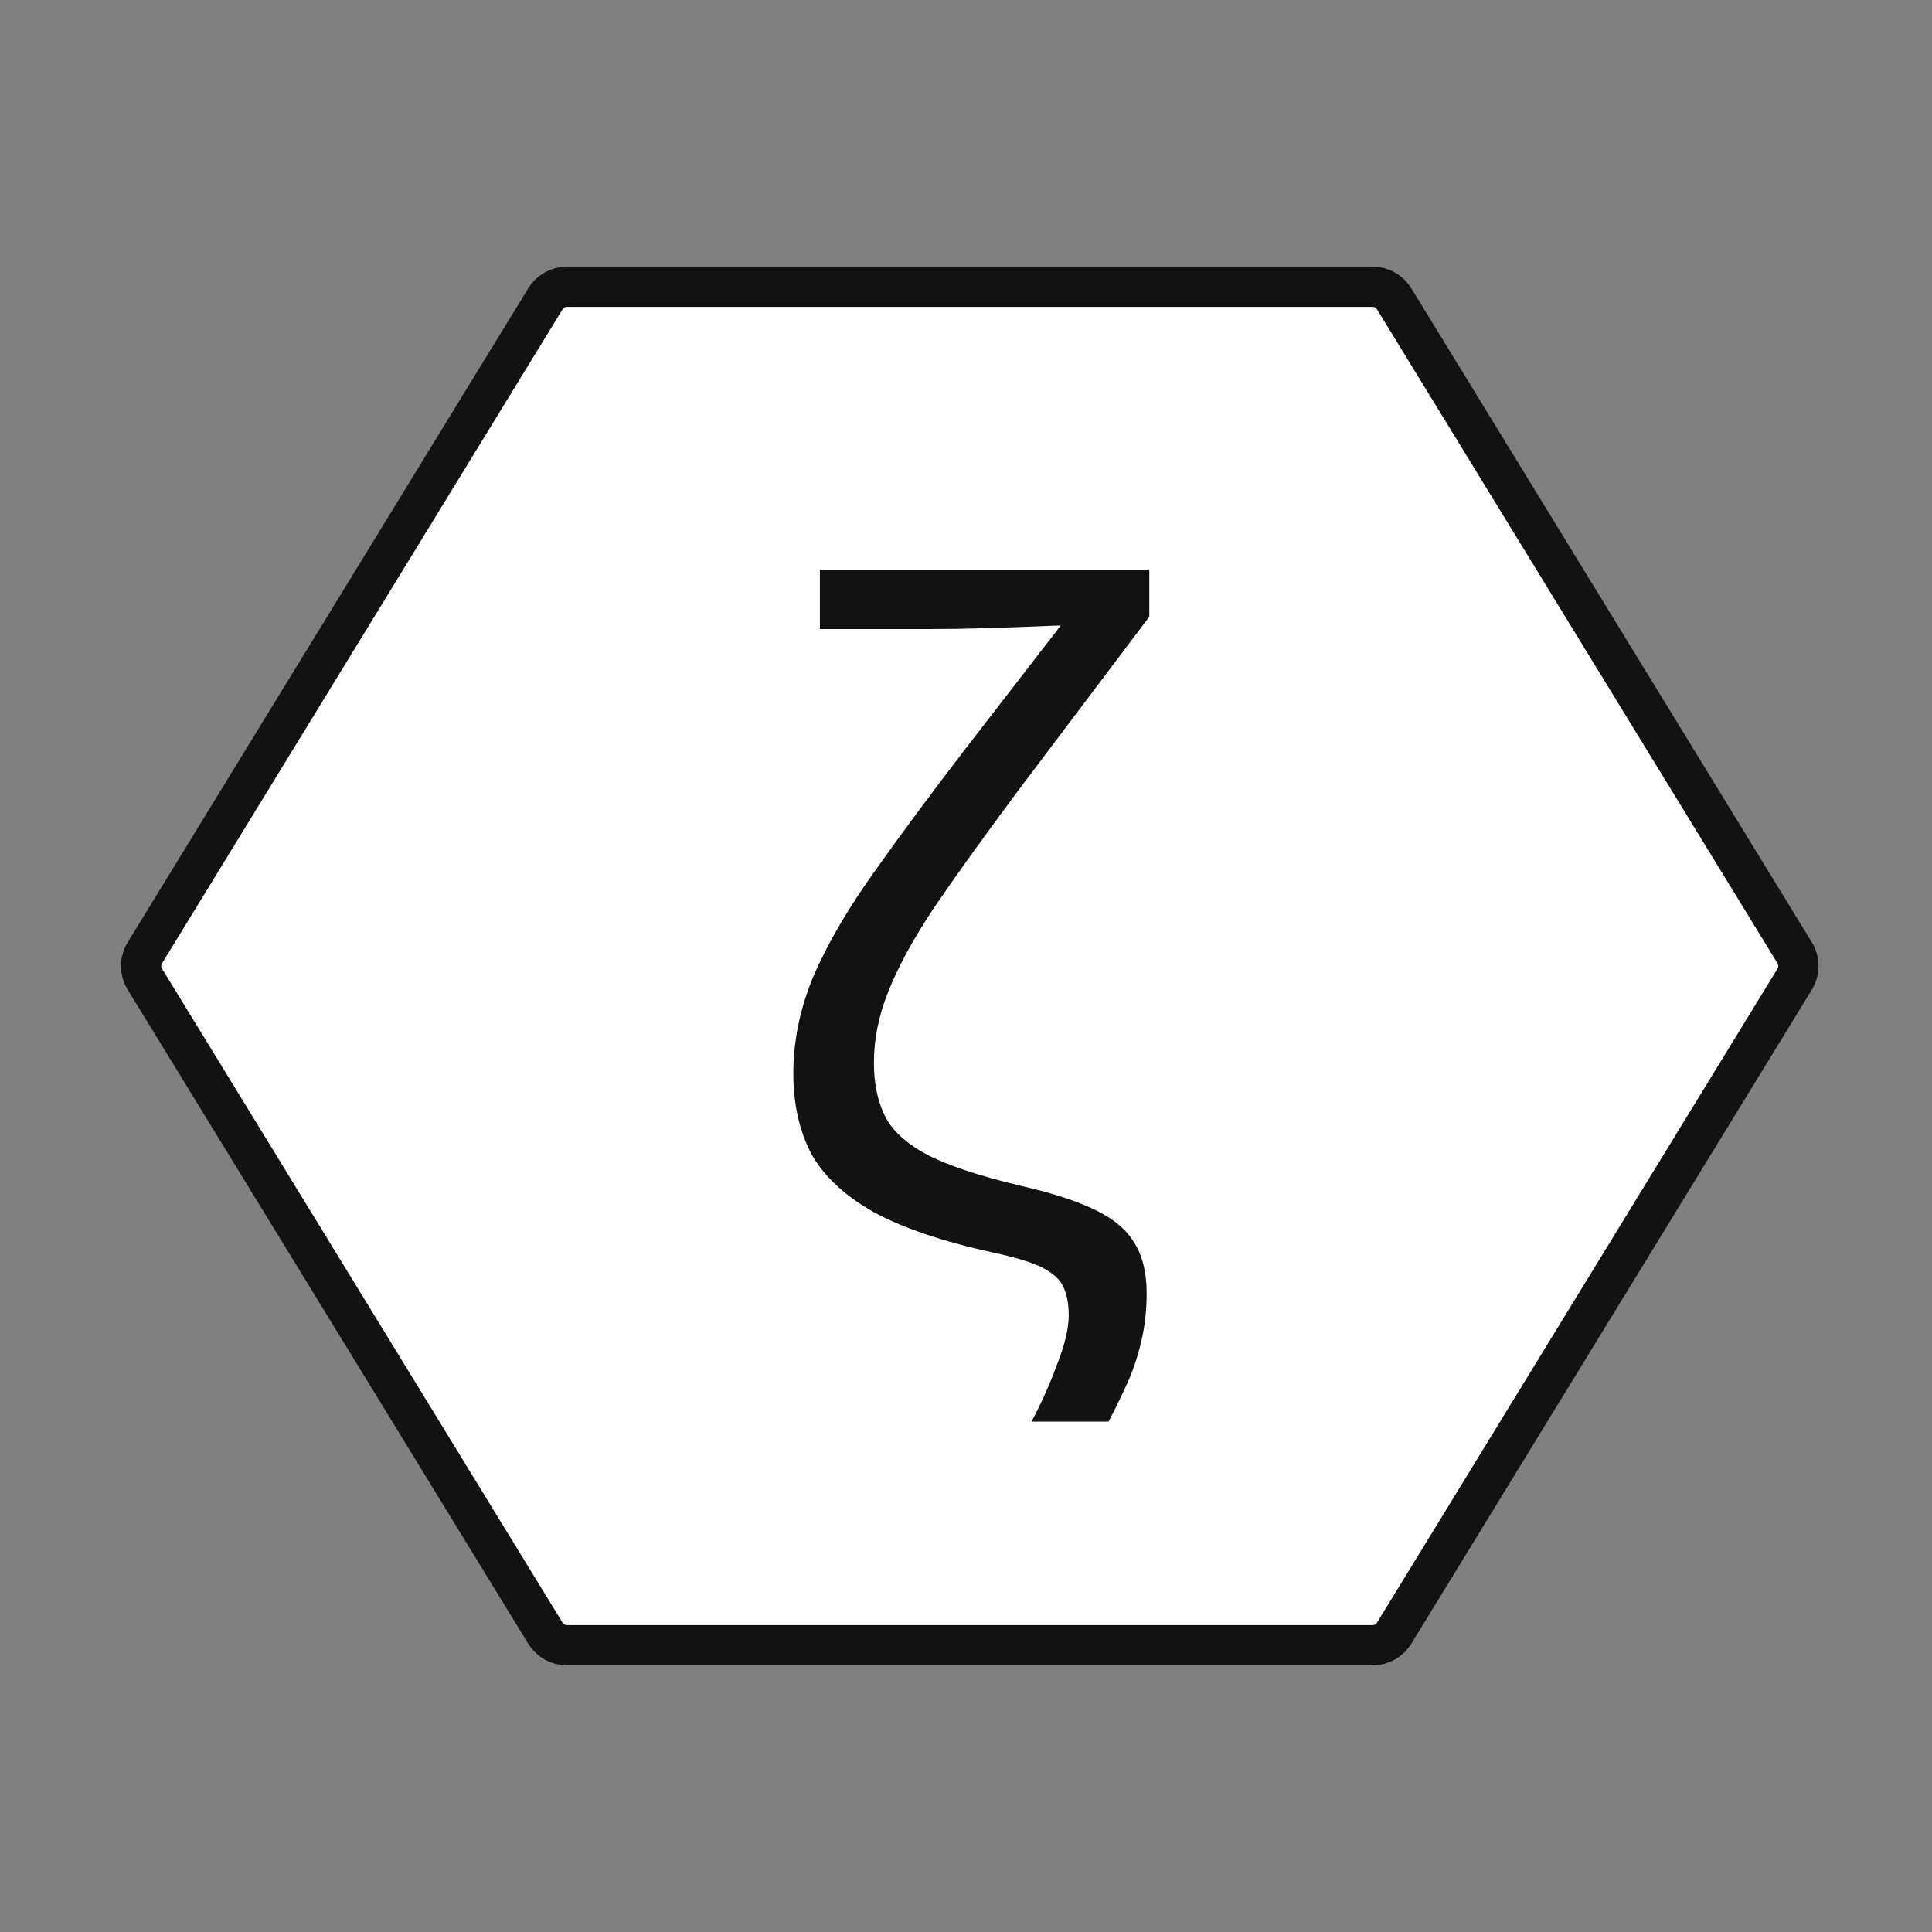 <svg width="256" height="256" viewBox="0 0 256 256" fill="none" xmlns="http://www.w3.org/2000/svg">
<rect x="0" y="0" width="256" height="256" fill="#808080" stroke="none"/>
<g clip-path="url(#clip0_116_2)">
<path d="M237.807 129.741L184.731 216.406C184.125 217.395 183.049 217.998 181.889 217.998H75.111C73.951 217.998 72.874 217.395 72.269 216.406L19.193 129.741C18.539 128.673 18.539 127.327 19.193 126.259L72.269 39.594C72.874 38.605 73.951 38.002 75.111 38.002H181.889C183.049 38.002 184.125 38.605 184.731 39.594L237.807 126.259C238.461 127.327 238.461 128.673 237.807 129.741Z" fill="white" stroke="#121212" stroke-width="5.333"/>
<path d="M136.683 188.368C138.012 185.865 139.147 183.323 140.085 180.741C141.102 178.16 141.611 176.009 141.611 174.288C141.611 172.802 141.376 171.55 140.907 170.533C140.516 169.595 139.577 168.734 138.091 167.952C136.683 167.248 134.492 166.583 131.52 165.957C124.793 164.471 119.513 162.672 115.68 160.56C111.847 158.37 109.109 155.788 107.467 152.816C105.902 149.765 105.12 146.245 105.12 142.256C105.12 137.797 106.059 133.378 107.936 128.997C109.892 124.617 112.59 120.041 116.032 115.269C119.474 110.42 123.385 105.14 127.765 99.429L140.555 82.885C140.242 82.885 139.147 82.924 137.269 83.003C135.47 83.081 133.241 83.159 130.581 83.237C128 83.316 125.38 83.355 122.72 83.355H108.64V75.493H152.288V81.712L134.688 105.061C130.151 111.163 126.475 116.286 123.659 120.432C120.921 124.578 118.926 128.254 117.675 131.461C116.423 134.59 115.797 137.719 115.797 140.848C115.797 143.508 116.267 145.815 117.205 147.771C118.144 149.726 119.982 151.447 122.72 152.933C125.536 154.42 129.76 155.828 135.392 157.157C139.46 158.096 142.706 159.152 145.131 160.325C147.556 161.499 149.276 162.946 150.293 164.667C151.388 166.388 151.936 168.617 151.936 171.355C151.936 173.623 151.701 175.735 151.232 177.691C150.763 179.724 150.137 181.602 149.355 183.323C148.572 185.044 147.751 186.725 146.891 188.368H136.683Z" fill="#121212"/>
</g>
<defs>
<clipPath id="clip0_116_2">
<rect width="256" height="256" fill="white"/>
</clipPath>
</defs>
</svg>

